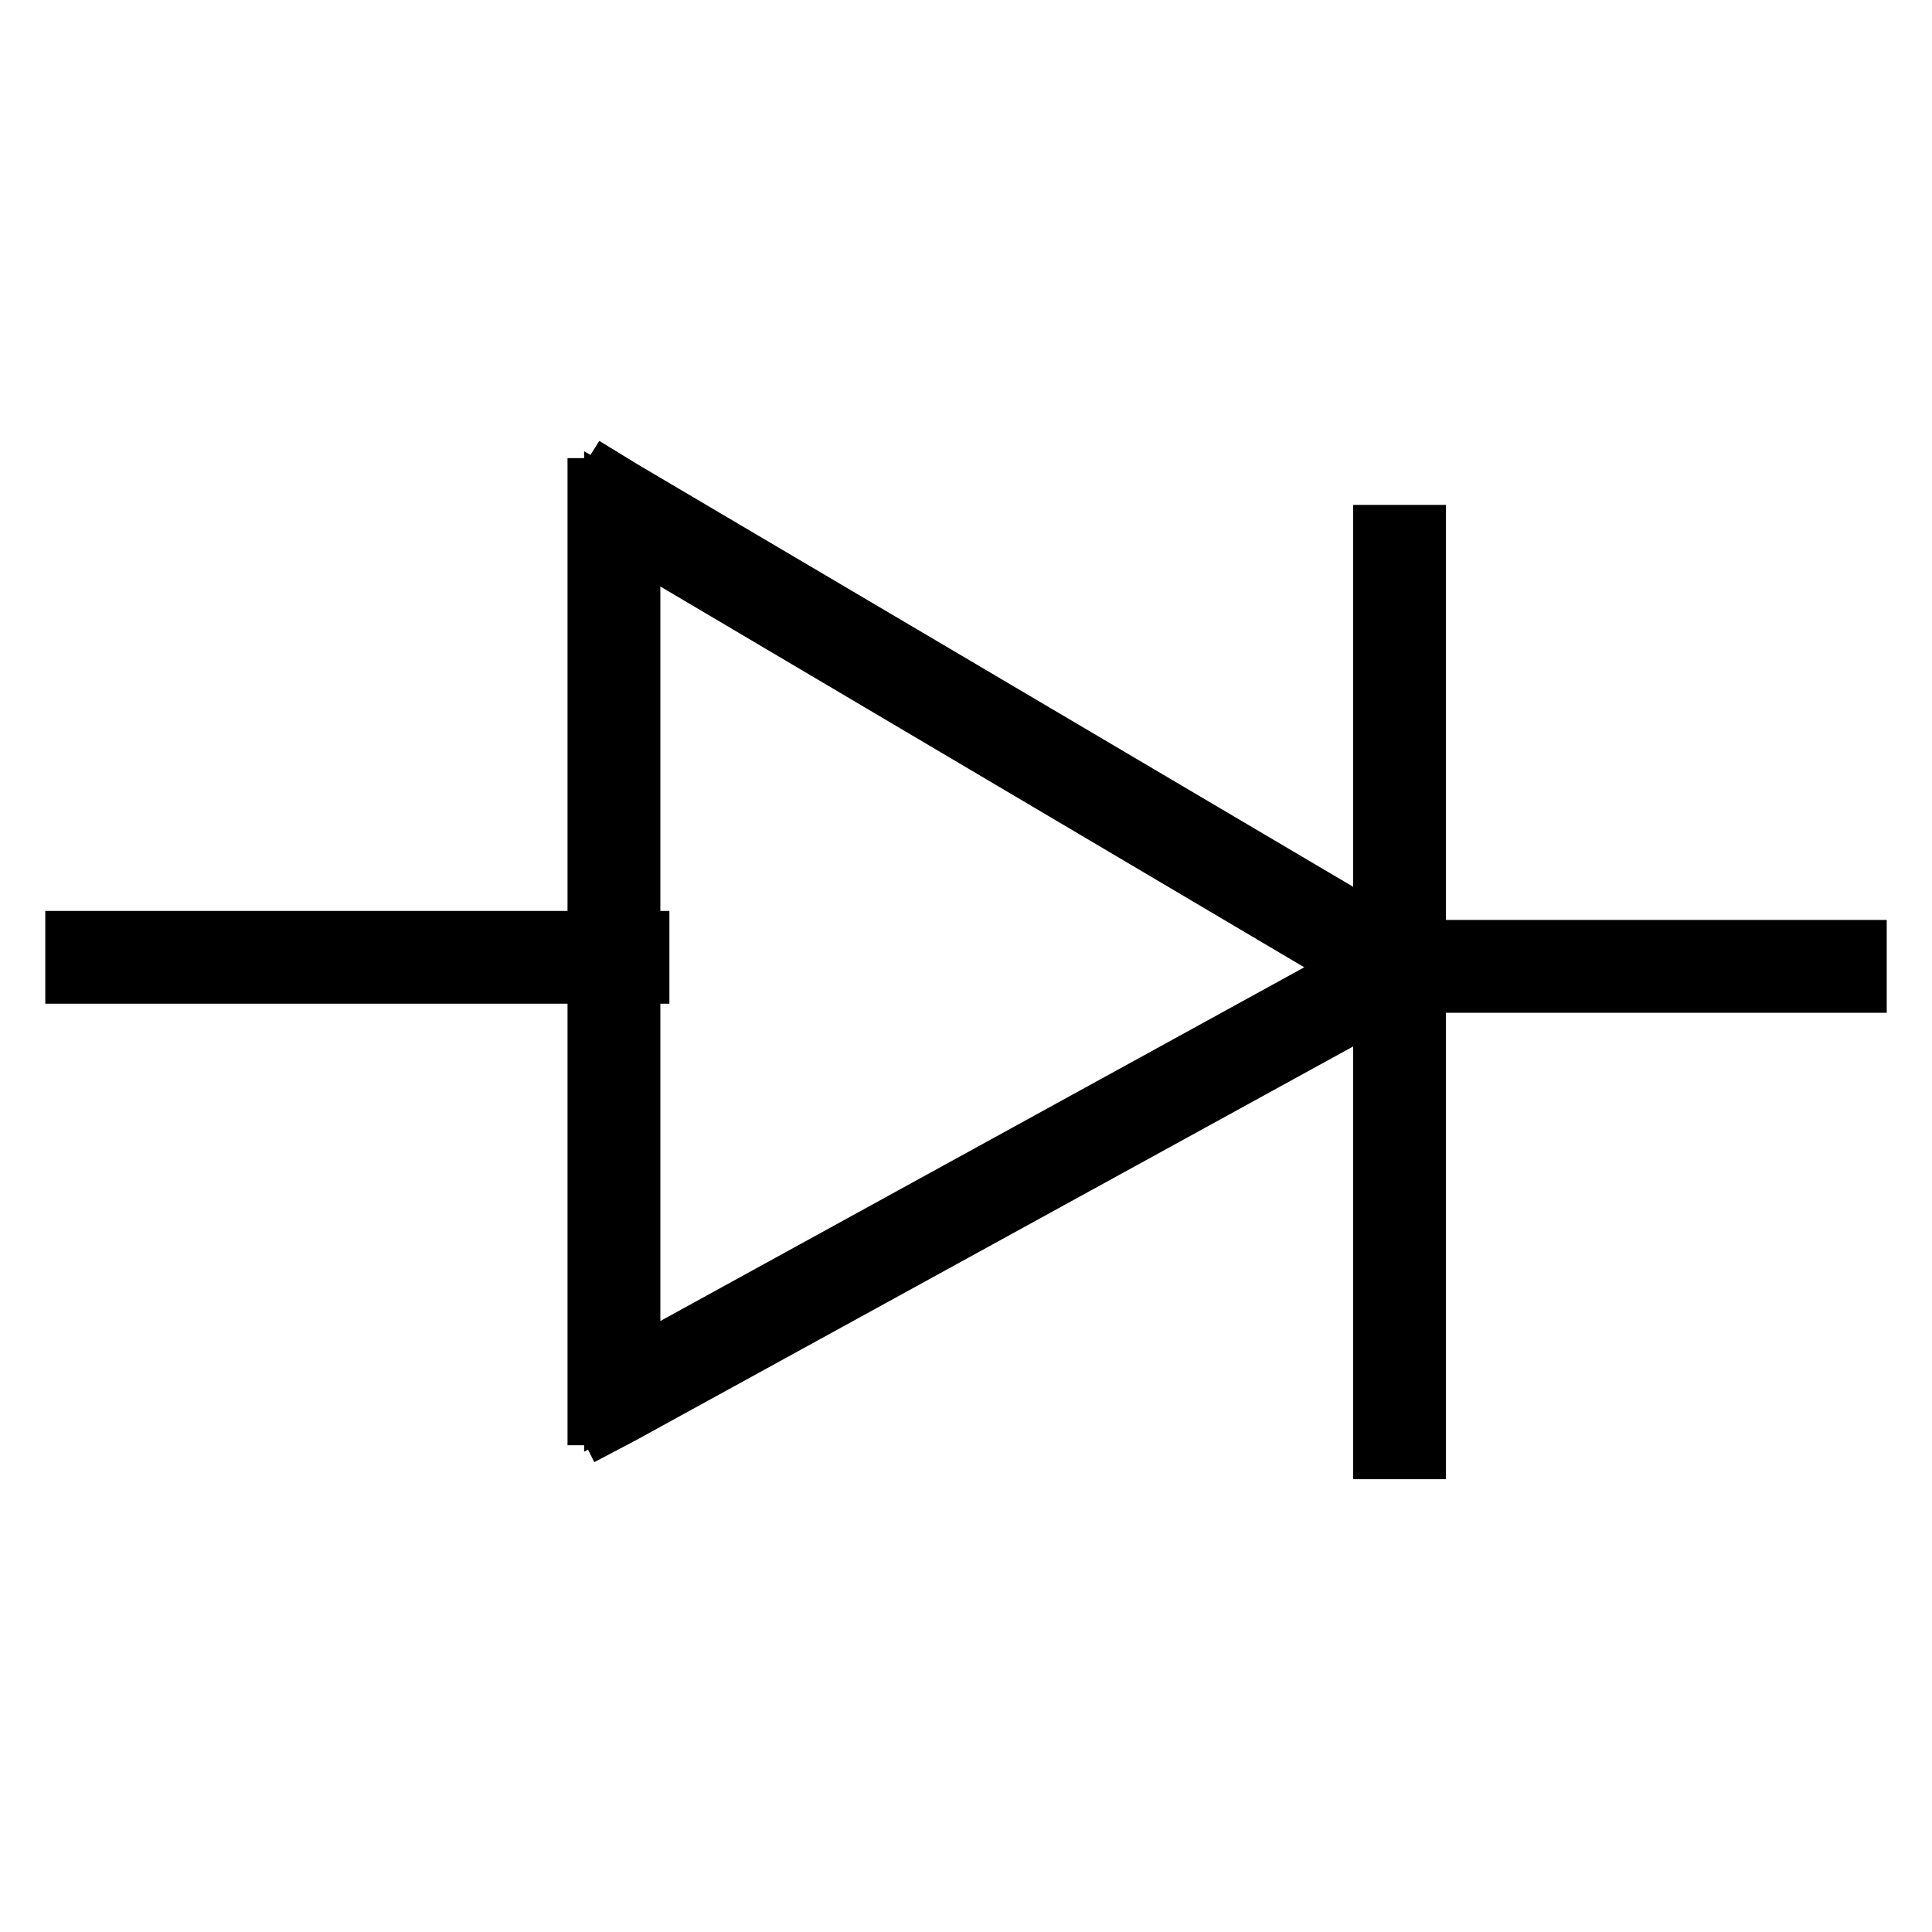 <?xml version="1.0" encoding="utf-8"?>
<!-- Svg Vector Icons : http://www.onlinewebfonts.com/icon -->
<!DOCTYPE svg PUBLIC "-//W3C//DTD SVG 1.1//EN" "http://www.w3.org/Graphics/SVG/1.1/DTD/svg11.dtd">
<svg version="1.1" xmlns="http://www.w3.org/2000/svg" xmlns:xlink="http://www.w3.org/1999/xlink" x="0px" y="0px" viewBox="0 0 256 256" enable-background="new 0 0 256 256" xml:space="preserve">
<g> <path stroke-width="8" fill-opacity="0" stroke="#000000"  d="M81.4,185.6L81.4,185.6L81.4,185.6L81.3,66.9h0.1l0-0.1l104,61.5l0,0.1l0,0.1L81.4,185.6z M81.5,67l0,118.4 l103.8-57L81.5,67z M81.4,66.8l104,61.5l0,0.1l0,0.1l-104,57.1l0-0.1h-0.1l0-118.6L81.4,66.8L81.4,66.8 M81.4,185.4l103.8-57 L81.5,67L81.4,185.4 M80.7,63.9l-0.5,0.8h-1l0,2.1l0,118.6l0,2.1h0.9l0.4,0.8l1.9-1l104-57.1l1.9-1l-0.5-0.9l0.5-0.8l-1.8-1.1 L82.5,65L80.7,63.9L80.7,63.9z M83.5,181.8l0-111.1l97.4,57.6L83.5,181.8L83.5,181.8z M185.3,73h0.1v116.9h-0.1V73z M185.5,73 v116.9h-0.1V73H185.5 M187.6,70.9h-2.1h-0.1h-2.1V73v116.9v2.1h2.1h0.1h2.1v-2.1V73V70.9L187.6,70.9z M12.1,126.8h70.5v0.1H12.1 V126.8z M82.6,126.8v0.1H12.1v-0.1H82.6 M84.7,124.7h-2.1H12.1H10v2.1v0.1v2.1h2.1h70.5h2.1v-2.1v-0.1V124.7L84.7,124.7z  M185.4,128h58.5v0.1h-58.5V128z M243.9,128v0.1h-58.5V128H243.9 M246,125.9h-2.1h-58.5h-2.1v2.1v0.1v2.1h2.1h58.5h2.1v-2.1V128 V125.9L246,125.9z"/></g>
</svg>